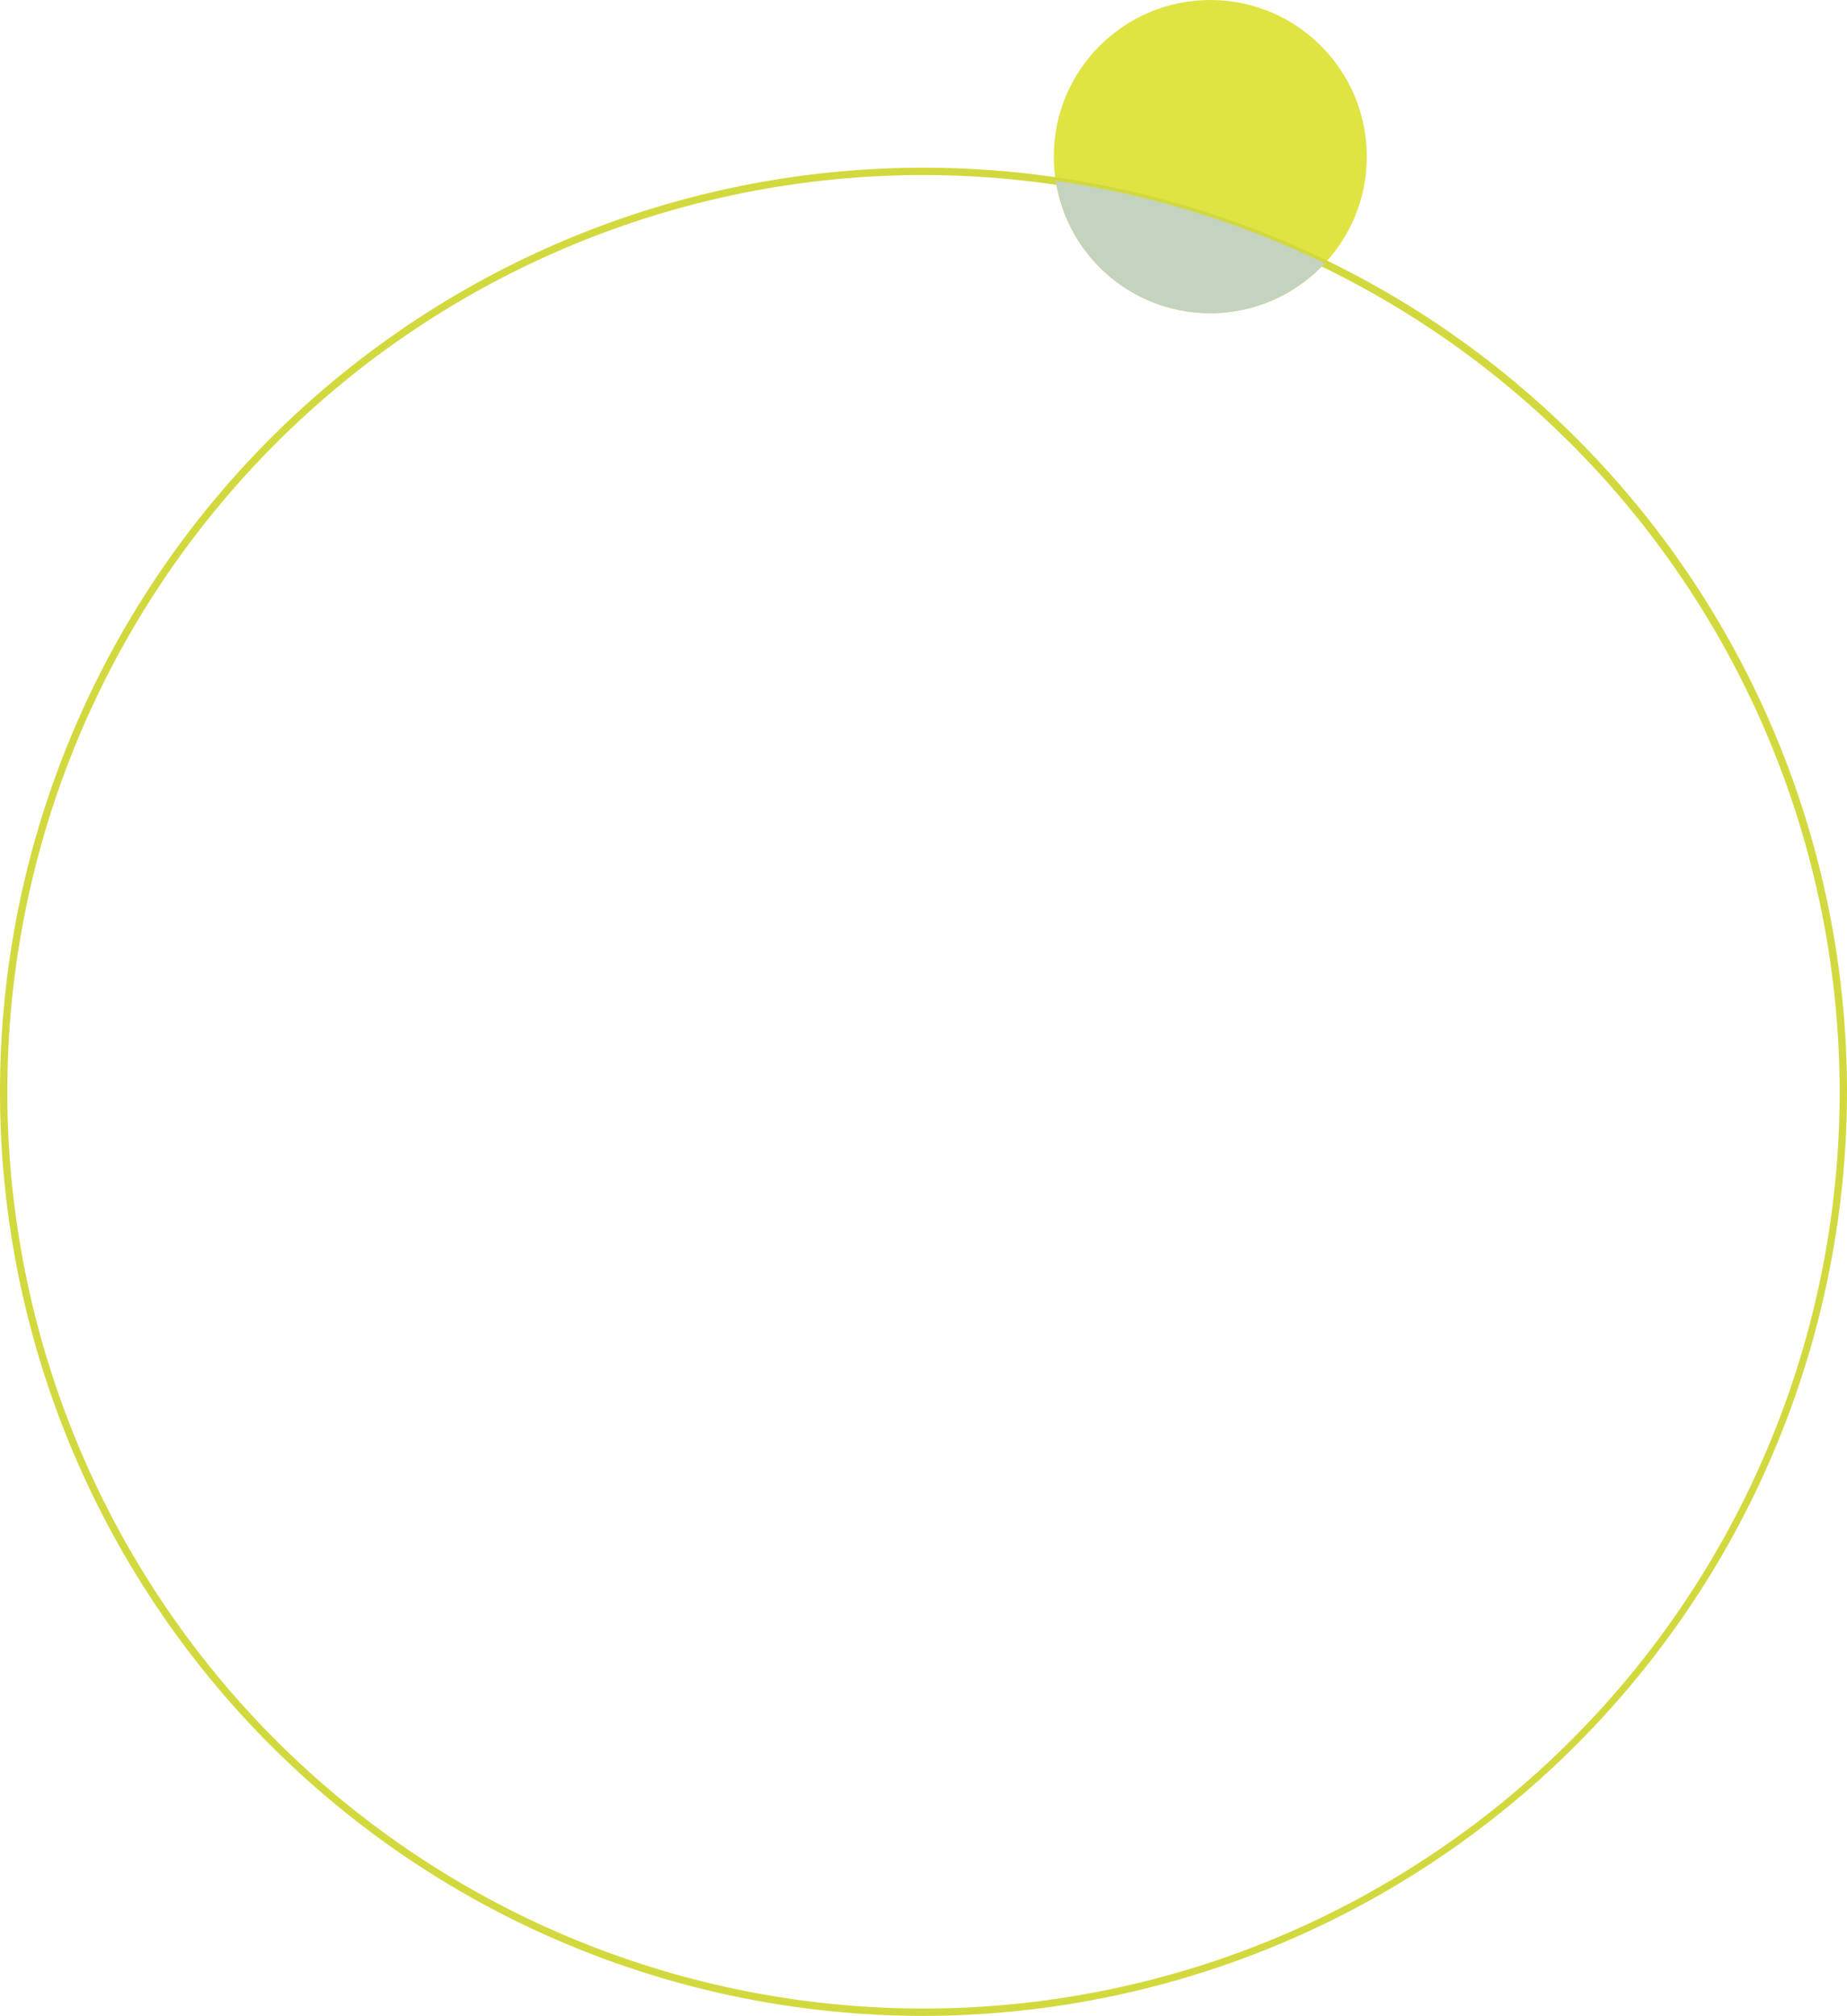 <svg height="274.226" viewBox="0 0 251.414 274.226" width="251.414" xmlns="http://www.w3.org/2000/svg"><circle cx="164.745" cy="21.304" fill="#dfe443" r="21.304"/><path d="m125.707 274.226a125.707 125.707 0 1 1 125.707-125.707 125.849 125.849 0 0 1 -125.707 125.707zm0-250.414a124.707 124.707 0 1 0 124.707 124.707 124.848 124.848 0 0 0 -124.707-124.707z" fill="#d2d93e"/><path d="m143.722 24.608a21.262 21.262 0 0 0 36.587 11.21 124.335 124.335 0 0 0 -36.587-11.21z" fill="#c3d3bf"/></svg>
